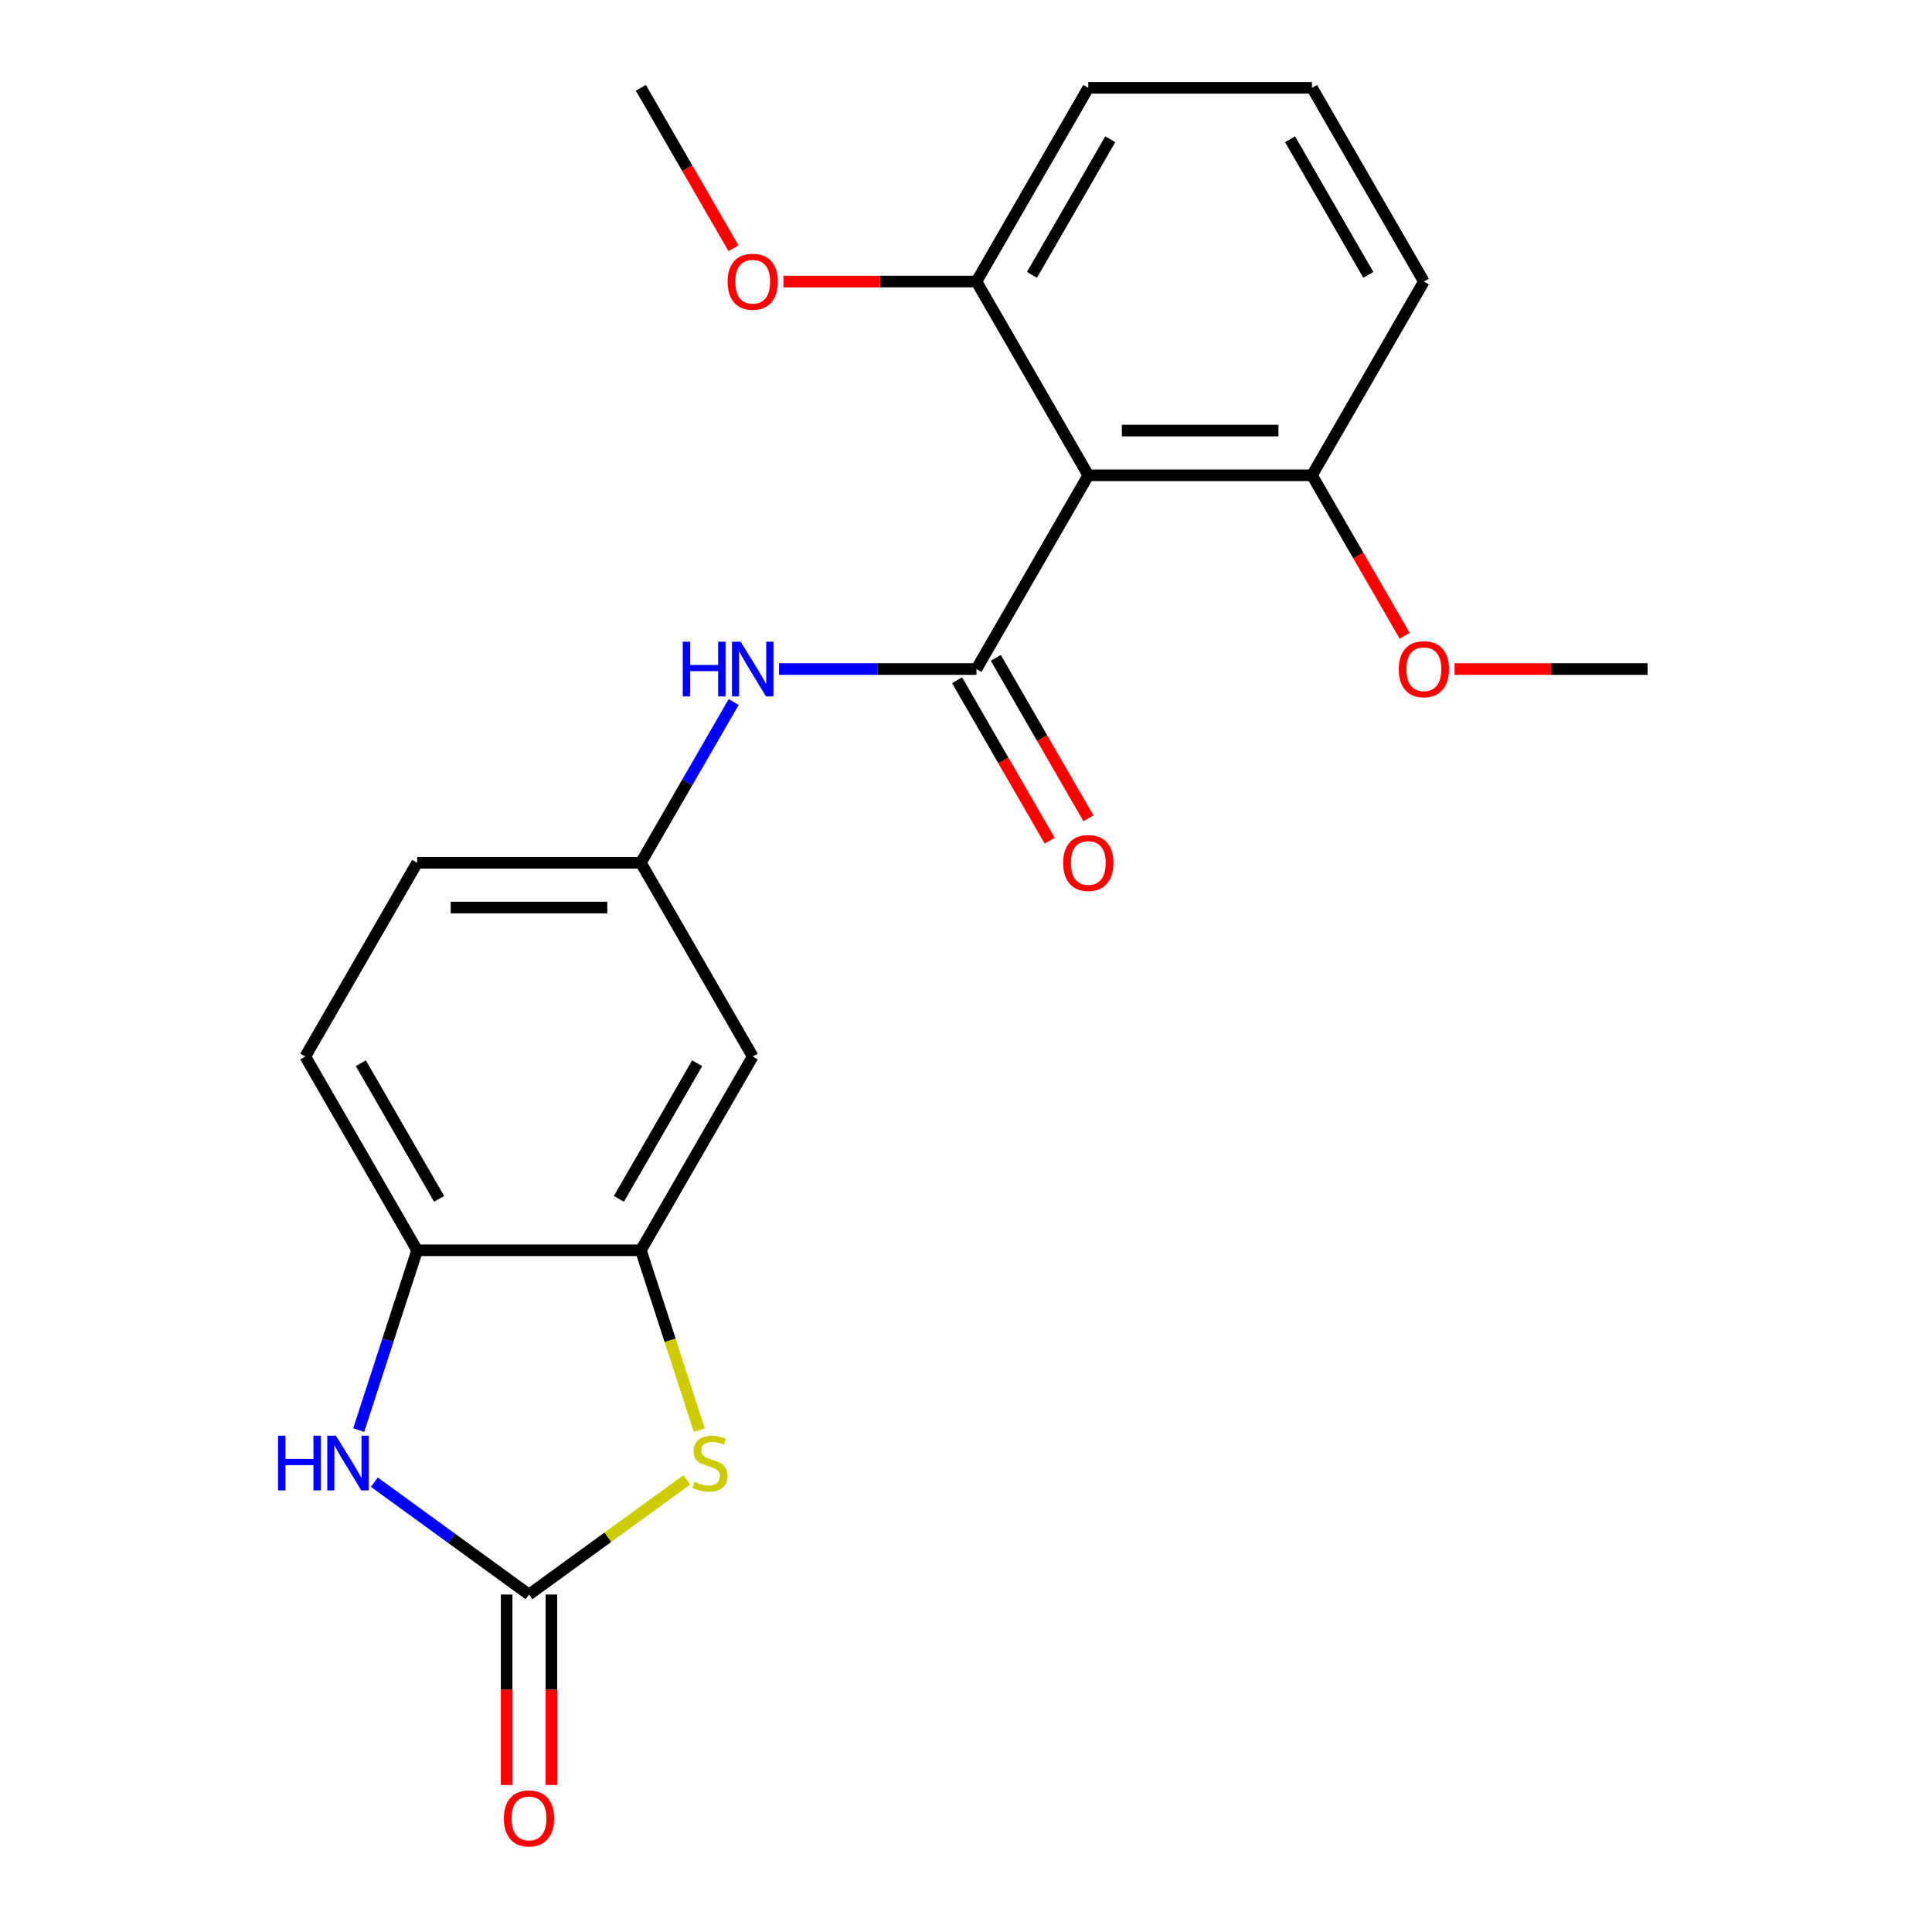 <?xml version='1.0' encoding='iso-8859-1'?>
<svg version='1.1' baseProfile='full'
              xmlns='http://www.w3.org/2000/svg'
                      xmlns:rdkit='http://www.rdkit.org/xml'
                      xmlns:xlink='http://www.w3.org/1999/xlink'
                  xml:space='preserve'
width='1000px' height='1000px' viewBox='0 0 1000 1000'>
<!-- END OF HEADER -->
<rect style='opacity:1.0;fill:#FFFFFF;stroke:none' width='1000' height='1000' x='0' y='0'> </rect>
<path class='bond-1' d='M 505.403,346.299 L 563.3,246.018' style='fill:none;fill-rule:evenodd;stroke:#000000;stroke-width:6px;stroke-linecap:butt;stroke-linejoin:miter;stroke-opacity:1' />
<path class='bond-6' d='M 505.403,346.299 L 454.322,346.299' style='fill:none;fill-rule:evenodd;stroke:#000000;stroke-width:6px;stroke-linecap:butt;stroke-linejoin:miter;stroke-opacity:1' />
<path class='bond-6' d='M 454.322,346.299 L 403.242,346.299' style='fill:none;fill-rule:evenodd;stroke:#0000FF;stroke-width:6px;stroke-linecap:butt;stroke-linejoin:miter;stroke-opacity:1' />
<path class='bond-9' d='M 495.374,352.089 L 519.354,393.623' style='fill:none;fill-rule:evenodd;stroke:#000000;stroke-width:6px;stroke-linecap:butt;stroke-linejoin:miter;stroke-opacity:1' />
<path class='bond-9' d='M 519.354,393.623 L 543.333,435.156' style='fill:none;fill-rule:evenodd;stroke:#FF0000;stroke-width:6px;stroke-linecap:butt;stroke-linejoin:miter;stroke-opacity:1' />
<path class='bond-9' d='M 515.431,340.51 L 539.41,382.043' style='fill:none;fill-rule:evenodd;stroke:#000000;stroke-width:6px;stroke-linecap:butt;stroke-linejoin:miter;stroke-opacity:1' />
<path class='bond-9' d='M 539.41,382.043 L 563.389,423.576' style='fill:none;fill-rule:evenodd;stroke:#FF0000;stroke-width:6px;stroke-linecap:butt;stroke-linejoin:miter;stroke-opacity:1' />
<path class='bond-0' d='M 273.812,825.335 L 314.665,795.654' style='fill:none;fill-rule:evenodd;stroke:#000000;stroke-width:6px;stroke-linecap:butt;stroke-linejoin:miter;stroke-opacity:1' />
<path class='bond-0' d='M 314.665,795.654 L 355.518,765.972' style='fill:none;fill-rule:evenodd;stroke:#CCCC00;stroke-width:6px;stroke-linecap:butt;stroke-linejoin:miter;stroke-opacity:1' />
<path class='bond-12' d='M 262.233,825.335 L 262.233,874.625' style='fill:none;fill-rule:evenodd;stroke:#000000;stroke-width:6px;stroke-linecap:butt;stroke-linejoin:miter;stroke-opacity:1' />
<path class='bond-12' d='M 262.233,874.625 L 262.233,923.915' style='fill:none;fill-rule:evenodd;stroke:#FF0000;stroke-width:6px;stroke-linecap:butt;stroke-linejoin:miter;stroke-opacity:1' />
<path class='bond-12' d='M 285.392,825.335 L 285.392,874.625' style='fill:none;fill-rule:evenodd;stroke:#000000;stroke-width:6px;stroke-linecap:butt;stroke-linejoin:miter;stroke-opacity:1' />
<path class='bond-12' d='M 285.392,874.625 L 285.392,923.915' style='fill:none;fill-rule:evenodd;stroke:#FF0000;stroke-width:6px;stroke-linecap:butt;stroke-linejoin:miter;stroke-opacity:1' />
<path class='bond-24' d='M 273.812,825.335 L 233.789,796.257' style='fill:none;fill-rule:evenodd;stroke:#000000;stroke-width:6px;stroke-linecap:butt;stroke-linejoin:miter;stroke-opacity:1' />
<path class='bond-24' d='M 233.789,796.257 L 193.767,767.178' style='fill:none;fill-rule:evenodd;stroke:#0000FF;stroke-width:6px;stroke-linecap:butt;stroke-linejoin:miter;stroke-opacity:1' />
<path class='bond-10' d='M 563.3,246.018 L 679.096,246.018' style='fill:none;fill-rule:evenodd;stroke:#000000;stroke-width:6px;stroke-linecap:butt;stroke-linejoin:miter;stroke-opacity:1' />
<path class='bond-10' d='M 580.67,222.859 L 661.726,222.859' style='fill:none;fill-rule:evenodd;stroke:#000000;stroke-width:6px;stroke-linecap:butt;stroke-linejoin:miter;stroke-opacity:1' />
<path class='bond-11' d='M 563.3,246.018 L 505.403,145.736' style='fill:none;fill-rule:evenodd;stroke:#000000;stroke-width:6px;stroke-linecap:butt;stroke-linejoin:miter;stroke-opacity:1' />
<path class='bond-2' d='M 361.964,740.257 L 346.837,693.701' style='fill:none;fill-rule:evenodd;stroke:#CCCC00;stroke-width:6px;stroke-linecap:butt;stroke-linejoin:miter;stroke-opacity:1' />
<path class='bond-2' d='M 346.837,693.701 L 331.71,647.144' style='fill:none;fill-rule:evenodd;stroke:#000000;stroke-width:6px;stroke-linecap:butt;stroke-linejoin:miter;stroke-opacity:1' />
<path class='bond-3' d='M 185.673,740.217 L 200.794,693.681' style='fill:none;fill-rule:evenodd;stroke:#0000FF;stroke-width:6px;stroke-linecap:butt;stroke-linejoin:miter;stroke-opacity:1' />
<path class='bond-3' d='M 200.794,693.681 L 215.915,647.144' style='fill:none;fill-rule:evenodd;stroke:#000000;stroke-width:6px;stroke-linecap:butt;stroke-linejoin:miter;stroke-opacity:1' />
<path class='bond-4' d='M 331.71,647.144 L 389.607,546.863' style='fill:none;fill-rule:evenodd;stroke:#000000;stroke-width:6px;stroke-linecap:butt;stroke-linejoin:miter;stroke-opacity:1' />
<path class='bond-4' d='M 320.338,620.523 L 360.866,550.325' style='fill:none;fill-rule:evenodd;stroke:#000000;stroke-width:6px;stroke-linecap:butt;stroke-linejoin:miter;stroke-opacity:1' />
<path class='bond-23' d='M 331.71,647.144 L 215.915,647.144' style='fill:none;fill-rule:evenodd;stroke:#000000;stroke-width:6px;stroke-linecap:butt;stroke-linejoin:miter;stroke-opacity:1' />
<path class='bond-5' d='M 215.915,647.144 L 158.017,546.863' style='fill:none;fill-rule:evenodd;stroke:#000000;stroke-width:6px;stroke-linecap:butt;stroke-linejoin:miter;stroke-opacity:1' />
<path class='bond-5' d='M 227.286,620.523 L 186.758,550.325' style='fill:none;fill-rule:evenodd;stroke:#000000;stroke-width:6px;stroke-linecap:butt;stroke-linejoin:miter;stroke-opacity:1' />
<path class='bond-8' d='M 379.761,363.354 L 355.735,404.968' style='fill:none;fill-rule:evenodd;stroke:#0000FF;stroke-width:6px;stroke-linecap:butt;stroke-linejoin:miter;stroke-opacity:1' />
<path class='bond-8' d='M 355.735,404.968 L 331.71,446.581' style='fill:none;fill-rule:evenodd;stroke:#000000;stroke-width:6px;stroke-linecap:butt;stroke-linejoin:miter;stroke-opacity:1' />
<path class='bond-7' d='M 389.607,546.863 L 331.71,446.581' style='fill:none;fill-rule:evenodd;stroke:#000000;stroke-width:6px;stroke-linecap:butt;stroke-linejoin:miter;stroke-opacity:1' />
<path class='bond-14' d='M 331.71,446.581 L 215.915,446.581' style='fill:none;fill-rule:evenodd;stroke:#000000;stroke-width:6px;stroke-linecap:butt;stroke-linejoin:miter;stroke-opacity:1' />
<path class='bond-14' d='M 314.34,469.74 L 233.284,469.74' style='fill:none;fill-rule:evenodd;stroke:#000000;stroke-width:6px;stroke-linecap:butt;stroke-linejoin:miter;stroke-opacity:1' />
<path class='bond-15' d='M 679.096,246.018 L 703.075,287.551' style='fill:none;fill-rule:evenodd;stroke:#000000;stroke-width:6px;stroke-linecap:butt;stroke-linejoin:miter;stroke-opacity:1' />
<path class='bond-15' d='M 703.075,287.551 L 727.054,329.085' style='fill:none;fill-rule:evenodd;stroke:#FF0000;stroke-width:6px;stroke-linecap:butt;stroke-linejoin:miter;stroke-opacity:1' />
<path class='bond-19' d='M 679.096,246.018 L 736.993,145.736' style='fill:none;fill-rule:evenodd;stroke:#000000;stroke-width:6px;stroke-linecap:butt;stroke-linejoin:miter;stroke-opacity:1' />
<path class='bond-16' d='M 505.403,145.736 L 455.452,145.736' style='fill:none;fill-rule:evenodd;stroke:#000000;stroke-width:6px;stroke-linecap:butt;stroke-linejoin:miter;stroke-opacity:1' />
<path class='bond-16' d='M 455.452,145.736 L 405.502,145.736' style='fill:none;fill-rule:evenodd;stroke:#FF0000;stroke-width:6px;stroke-linecap:butt;stroke-linejoin:miter;stroke-opacity:1' />
<path class='bond-18' d='M 505.403,145.736 L 563.3,45.455' style='fill:none;fill-rule:evenodd;stroke:#000000;stroke-width:6px;stroke-linecap:butt;stroke-linejoin:miter;stroke-opacity:1' />
<path class='bond-18' d='M 534.144,142.273 L 574.672,72.076' style='fill:none;fill-rule:evenodd;stroke:#000000;stroke-width:6px;stroke-linecap:butt;stroke-linejoin:miter;stroke-opacity:1' />
<path class='bond-13' d='M 158.017,546.863 L 215.915,446.581' style='fill:none;fill-rule:evenodd;stroke:#000000;stroke-width:6px;stroke-linecap:butt;stroke-linejoin:miter;stroke-opacity:1' />
<path class='bond-20' d='M 752.888,346.299 L 802.838,346.299' style='fill:none;fill-rule:evenodd;stroke:#FF0000;stroke-width:6px;stroke-linecap:butt;stroke-linejoin:miter;stroke-opacity:1' />
<path class='bond-20' d='M 802.838,346.299 L 852.788,346.299' style='fill:none;fill-rule:evenodd;stroke:#000000;stroke-width:6px;stroke-linecap:butt;stroke-linejoin:miter;stroke-opacity:1' />
<path class='bond-21' d='M 379.668,128.521 L 355.689,86.988' style='fill:none;fill-rule:evenodd;stroke:#FF0000;stroke-width:6px;stroke-linecap:butt;stroke-linejoin:miter;stroke-opacity:1' />
<path class='bond-21' d='M 355.689,86.988 L 331.71,45.455' style='fill:none;fill-rule:evenodd;stroke:#000000;stroke-width:6px;stroke-linecap:butt;stroke-linejoin:miter;stroke-opacity:1' />
<path class='bond-17' d='M 679.096,45.455 L 563.3,45.455' style='fill:none;fill-rule:evenodd;stroke:#000000;stroke-width:6px;stroke-linecap:butt;stroke-linejoin:miter;stroke-opacity:1' />
<path class='bond-22' d='M 679.096,45.455 L 736.993,145.736' style='fill:none;fill-rule:evenodd;stroke:#000000;stroke-width:6px;stroke-linecap:butt;stroke-linejoin:miter;stroke-opacity:1' />
<path class='bond-22' d='M 667.724,72.076 L 708.252,142.273' style='fill:none;fill-rule:evenodd;stroke:#000000;stroke-width:6px;stroke-linecap:butt;stroke-linejoin:miter;stroke-opacity:1' />
<path  class='atom-3' d='M 359.492 766.992
Q 359.812 767.112, 361.132 767.672
Q 362.452 768.232, 363.892 768.592
Q 365.372 768.912, 366.812 768.912
Q 369.492 768.912, 371.052 767.632
Q 372.612 766.312, 372.612 764.032
Q 372.612 762.472, 371.812 761.512
Q 371.052 760.552, 369.852 760.032
Q 368.652 759.512, 366.652 758.912
Q 364.132 758.152, 362.612 757.432
Q 361.132 756.712, 360.052 755.192
Q 359.012 753.672, 359.012 751.112
Q 359.012 747.552, 361.412 745.352
Q 363.852 743.152, 368.652 743.152
Q 371.932 743.152, 375.652 744.712
L 374.732 747.792
Q 371.332 746.392, 368.772 746.392
Q 366.012 746.392, 364.492 747.552
Q 362.972 748.672, 363.012 750.632
Q 363.012 752.152, 363.772 753.072
Q 364.572 753.992, 365.692 754.512
Q 366.852 755.032, 368.772 755.632
Q 371.332 756.432, 372.852 757.232
Q 374.372 758.032, 375.452 759.672
Q 376.572 761.272, 376.572 764.032
Q 376.572 767.952, 373.932 770.072
Q 371.332 772.152, 366.972 772.152
Q 364.452 772.152, 362.532 771.592
Q 360.652 771.072, 358.412 770.152
L 359.492 766.992
' fill='#CCCC00'/>
<path  class='atom-4' d='M 143.912 743.112
L 147.752 743.112
L 147.752 755.152
L 162.232 755.152
L 162.232 743.112
L 166.072 743.112
L 166.072 771.432
L 162.232 771.432
L 162.232 758.352
L 147.752 758.352
L 147.752 771.432
L 143.912 771.432
L 143.912 743.112
' fill='#0000FF'/>
<path  class='atom-4' d='M 173.872 743.112
L 183.152 758.112
Q 184.072 759.592, 185.552 762.272
Q 187.032 764.952, 187.112 765.112
L 187.112 743.112
L 190.872 743.112
L 190.872 771.432
L 186.992 771.432
L 177.032 755.032
Q 175.872 753.112, 174.632 750.912
Q 173.432 748.712, 173.072 748.032
L 173.072 771.432
L 169.392 771.432
L 169.392 743.112
L 173.872 743.112
' fill='#0000FF'/>
<path  class='atom-7' d='M 353.387 332.139
L 357.227 332.139
L 357.227 344.179
L 371.707 344.179
L 371.707 332.139
L 375.547 332.139
L 375.547 360.459
L 371.707 360.459
L 371.707 347.379
L 357.227 347.379
L 357.227 360.459
L 353.387 360.459
L 353.387 332.139
' fill='#0000FF'/>
<path  class='atom-7' d='M 383.347 332.139
L 392.627 347.139
Q 393.547 348.619, 395.027 351.299
Q 396.507 353.979, 396.587 354.139
L 396.587 332.139
L 400.347 332.139
L 400.347 360.459
L 396.467 360.459
L 386.507 344.059
Q 385.347 342.139, 384.107 339.939
Q 382.907 337.739, 382.547 337.059
L 382.547 360.459
L 378.867 360.459
L 378.867 332.139
L 383.347 332.139
' fill='#0000FF'/>
<path  class='atom-10' d='M 550.3 446.661
Q 550.3 439.861, 553.66 436.061
Q 557.02 432.261, 563.3 432.261
Q 569.58 432.261, 572.94 436.061
Q 576.3 439.861, 576.3 446.661
Q 576.3 453.541, 572.9 457.461
Q 569.5 461.341, 563.3 461.341
Q 557.06 461.341, 553.66 457.461
Q 550.3 453.581, 550.3 446.661
M 563.3 458.141
Q 567.62 458.141, 569.94 455.261
Q 572.3 452.341, 572.3 446.661
Q 572.3 441.101, 569.94 438.301
Q 567.62 435.461, 563.3 435.461
Q 558.98 435.461, 556.62 438.261
Q 554.3 441.061, 554.3 446.661
Q 554.3 452.381, 556.62 455.261
Q 558.98 458.141, 563.3 458.141
' fill='#FF0000'/>
<path  class='atom-13' d='M 260.812 941.21
Q 260.812 934.41, 264.172 930.61
Q 267.532 926.81, 273.812 926.81
Q 280.092 926.81, 283.452 930.61
Q 286.812 934.41, 286.812 941.21
Q 286.812 948.09, 283.412 952.01
Q 280.012 955.89, 273.812 955.89
Q 267.572 955.89, 264.172 952.01
Q 260.812 948.13, 260.812 941.21
M 273.812 952.69
Q 278.132 952.69, 280.452 949.81
Q 282.812 946.89, 282.812 941.21
Q 282.812 935.65, 280.452 932.85
Q 278.132 930.01, 273.812 930.01
Q 269.492 930.01, 267.132 932.81
Q 264.812 935.61, 264.812 941.21
Q 264.812 946.93, 267.132 949.81
Q 269.492 952.69, 273.812 952.69
' fill='#FF0000'/>
<path  class='atom-16' d='M 723.993 346.379
Q 723.993 339.579, 727.353 335.779
Q 730.713 331.979, 736.993 331.979
Q 743.273 331.979, 746.633 335.779
Q 749.993 339.579, 749.993 346.379
Q 749.993 353.259, 746.593 357.179
Q 743.193 361.059, 736.993 361.059
Q 730.753 361.059, 727.353 357.179
Q 723.993 353.299, 723.993 346.379
M 736.993 357.859
Q 741.313 357.859, 743.633 354.979
Q 745.993 352.059, 745.993 346.379
Q 745.993 340.819, 743.633 338.019
Q 741.313 335.179, 736.993 335.179
Q 732.673 335.179, 730.313 337.979
Q 727.993 340.779, 727.993 346.379
Q 727.993 352.099, 730.313 354.979
Q 732.673 357.859, 736.993 357.859
' fill='#FF0000'/>
<path  class='atom-17' d='M 376.607 145.816
Q 376.607 139.016, 379.967 135.216
Q 383.327 131.416, 389.607 131.416
Q 395.887 131.416, 399.247 135.216
Q 402.607 139.016, 402.607 145.816
Q 402.607 152.696, 399.207 156.616
Q 395.807 160.496, 389.607 160.496
Q 383.367 160.496, 379.967 156.616
Q 376.607 152.736, 376.607 145.816
M 389.607 157.296
Q 393.927 157.296, 396.247 154.416
Q 398.607 151.496, 398.607 145.816
Q 398.607 140.256, 396.247 137.456
Q 393.927 134.616, 389.607 134.616
Q 385.287 134.616, 382.927 137.416
Q 380.607 140.216, 380.607 145.816
Q 380.607 151.536, 382.927 154.416
Q 385.287 157.296, 389.607 157.296
' fill='#FF0000'/>
</svg>
